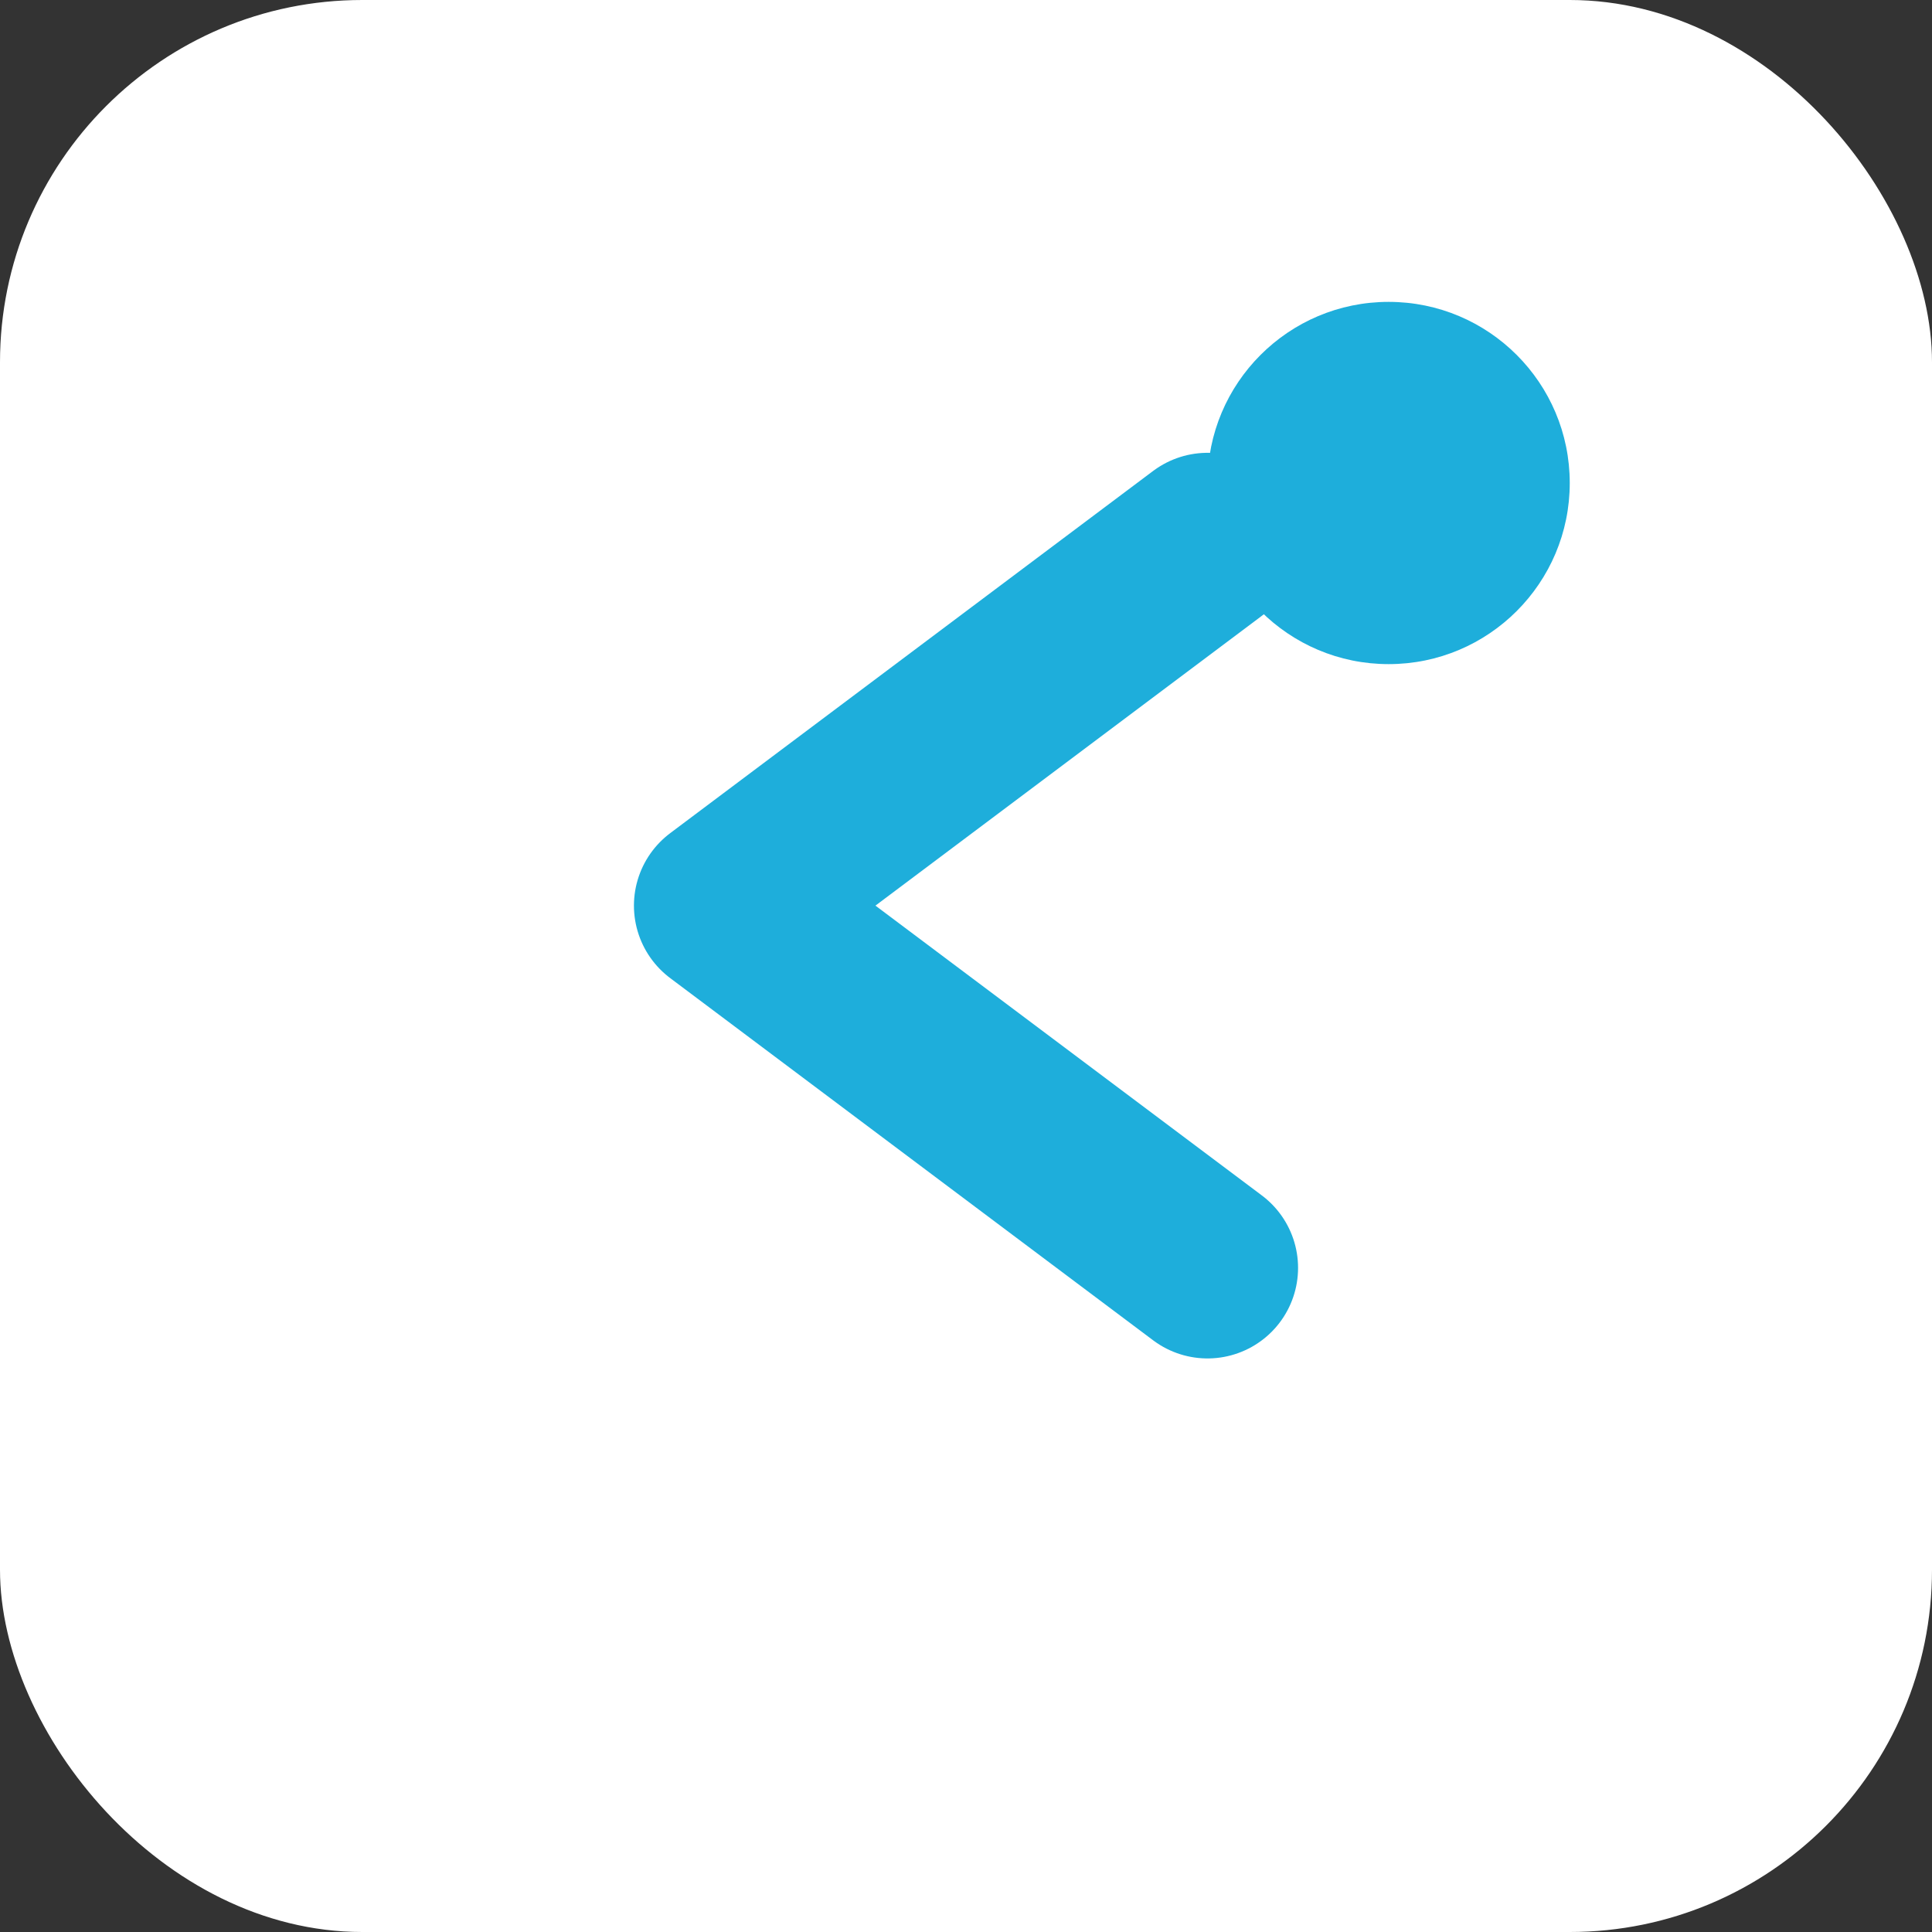 
<svg width="32" height="32" viewBox="0 0 32 32" fill="none" xmlns="http://www.w3.org/2000/svg">
  <rect x="0" y="0" width="32" height="32" fill="#333333" stroke="none"/>
  <rect width="32" height="32" rx="6" fill="white"/>
  <path d="M20 9L12 15L20 21" stroke="#1EAEDB" stroke-width="3" stroke-linecap="round" stroke-linejoin="round"/>
  <circle cx="23" cy="8" r="3" fill="#1EAEDB"/>
</svg>
